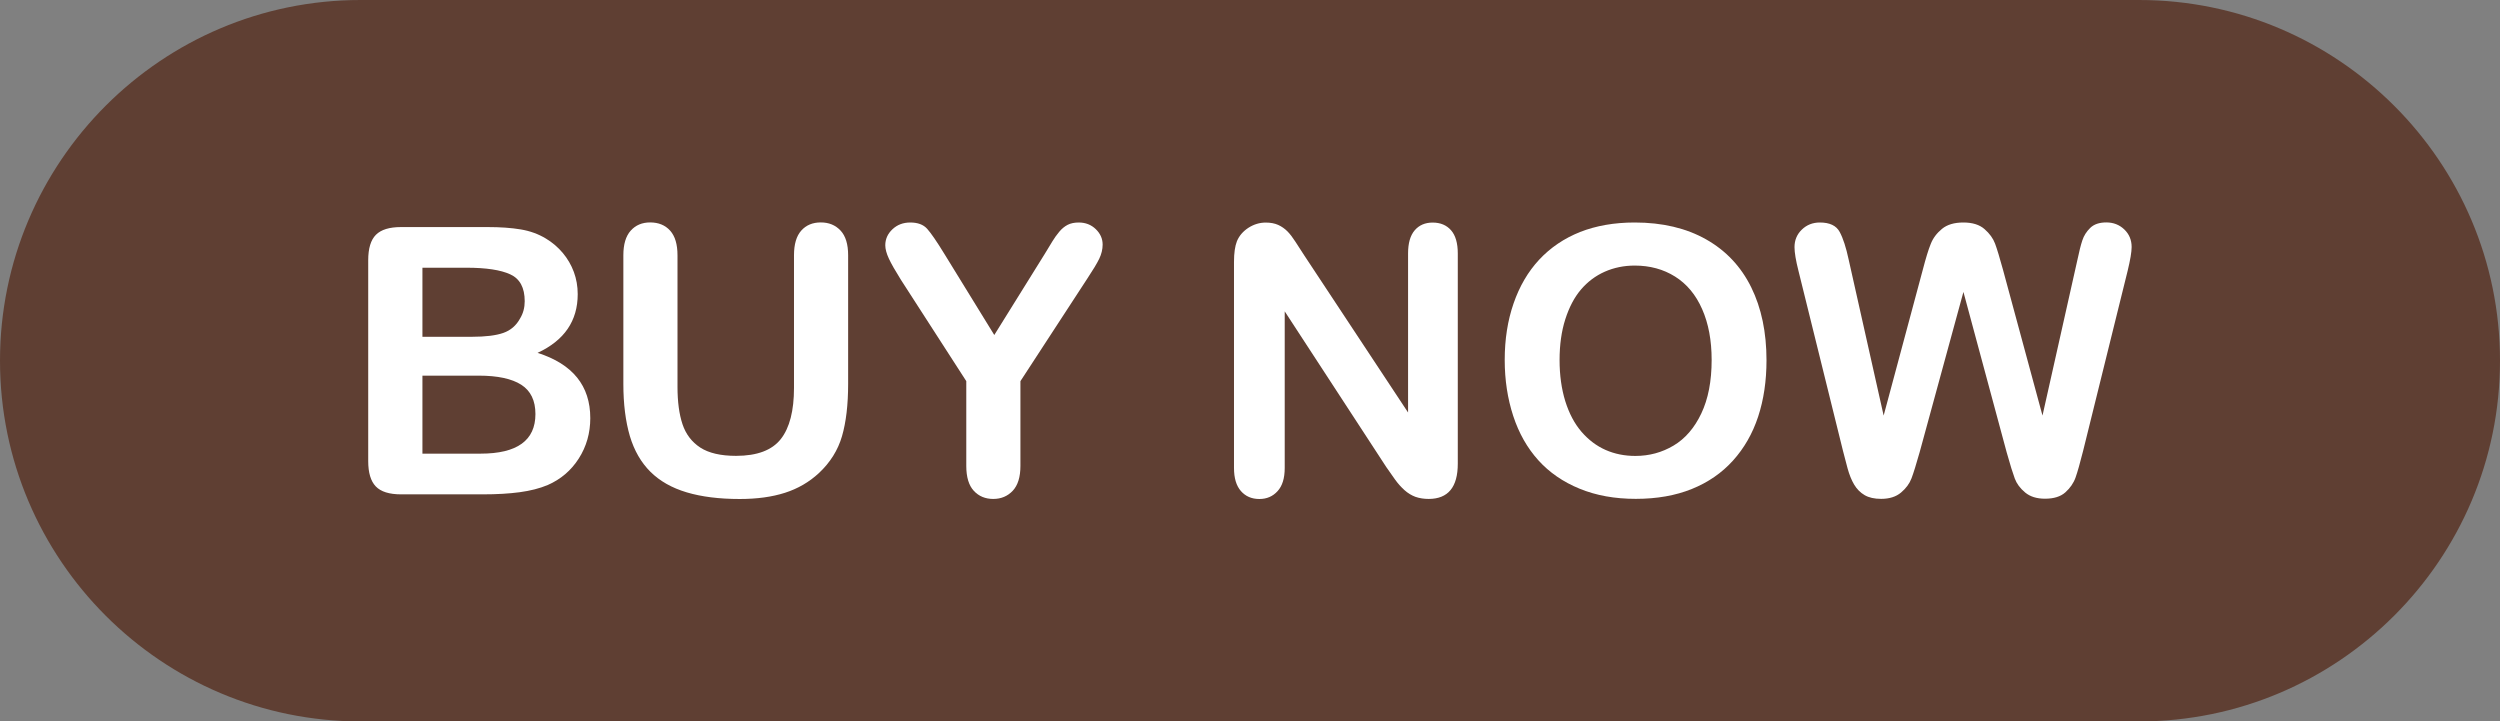 <?xml version="1.0" encoding="UTF-8" standalone="no"?><svg xmlns="http://www.w3.org/2000/svg" xmlns:xlink="http://www.w3.org/1999/xlink" baseProfile="tiny" fill="#000000" height="101" overflow="visible" preserveAspectRatio="xMidYMid meet" version="1" viewBox="75.0 199.5 350.0 101.0" width="350" zoomAndPan="magnify"><rect x="75.0" y="199.5" width="350.0" height="101.0" fill="#808080" stroke="none"/><g><g id="change1_1"><path d="M425,250c0,27.86-22.67,50.5-50.53,50.5H125.49C97.63,300.5,75,277.86,75,250 c0-27.86,22.63-50.5,50.49-50.5h248.97C402.33,199.5,425,222.14,425,250z" fill="#5f3f33"/></g><g fill="#ffffff" id="change2_1"><path d="M142.59,268.71h-11.44c-1.65,0-2.83-0.37-3.54-1.11c-0.71-0.74-1.06-1.92-1.06-3.54v-28.13 c0-1.65,0.36-2.84,1.08-3.56c0.72-0.72,1.89-1.08,3.51-1.08h12.12c1.79,0,3.34,0.11,4.65,0.33c1.31,0.22,2.48,0.65,3.52,1.28 c0.88,0.53,1.67,1.2,2.35,2c0.68,0.81,1.2,1.7,1.56,2.68c0.36,0.98,0.54,2.01,0.54,3.1c0,3.74-1.87,6.48-5.62,8.22 c4.92,1.57,7.38,4.61,7.38,9.14c0,2.09-0.54,3.98-1.61,5.65c-1.07,1.68-2.52,2.91-4.34,3.71c-1.14,0.48-2.45,0.81-3.93,1.01 C146.29,268.61,144.56,268.71,142.59,268.71z M134.14,236.98v9.67h6.94c1.89,0,3.35-0.18,4.38-0.54c1.03-0.36,1.82-1.04,2.36-2.04 c0.43-0.71,0.64-1.51,0.64-2.4c0-1.89-0.67-3.14-2.02-3.76c-1.34-0.62-3.39-0.93-6.15-0.93H134.14z M142.03,252.09h-7.89v10.92 h8.14c5.12,0,7.68-1.85,7.68-5.54c0-1.89-0.66-3.26-1.99-4.11C146.65,252.52,144.67,252.09,142.03,252.09z"/><path d="M162.27,253.24v-18c0-1.53,0.34-2.68,1.03-3.45c0.69-0.77,1.6-1.15,2.72-1.15c1.17,0,2.11,0.38,2.8,1.15 c0.69,0.77,1.03,1.91,1.03,3.45v18.4c0,2.09,0.23,3.84,0.7,5.25c0.47,1.4,1.3,2.49,2.49,3.27c1.19,0.77,2.86,1.16,5,1.16 c2.96,0,5.05-0.79,6.28-2.36c1.23-1.57,1.84-3.96,1.84-7.16v-18.56c0-1.55,0.34-2.7,1.02-3.46c0.68-0.76,1.59-1.14,2.73-1.14 c1.14,0,2.06,0.38,2.77,1.14c0.71,0.76,1.06,1.91,1.06,3.46v18c0,2.93-0.29,5.37-0.86,7.33c-0.57,1.96-1.65,3.68-3.23,5.16 c-1.36,1.26-2.94,2.18-4.75,2.76s-3.91,0.87-6.33,0.87c-2.88,0-5.35-0.31-7.43-0.93c-2.08-0.62-3.77-1.58-5.08-2.88 c-1.31-1.3-2.27-2.97-2.88-5C162.58,258.5,162.27,256.07,162.27,253.24z"/><path d="M210.28,264.73v-11.87l-9.14-14.17c-0.8-1.28-1.37-2.27-1.7-2.99c-0.33-0.71-0.5-1.34-0.5-1.86 c0-0.87,0.34-1.62,1.01-2.25c0.67-0.63,1.5-0.94,2.49-0.94c1.04,0,1.83,0.29,2.36,0.88s1.34,1.76,2.41,3.51l6.99,11.36l7.07-11.36 c0.43-0.7,0.78-1.28,1.07-1.76c0.29-0.48,0.61-0.92,0.96-1.34c0.35-0.42,0.74-0.74,1.16-0.96c0.43-0.22,0.94-0.33,1.56-0.33 c0.95,0,1.75,0.31,2.39,0.93c0.64,0.62,0.96,1.34,0.96,2.16c0,0.66-0.16,1.33-0.48,1.99s-0.88,1.58-1.66,2.76l-9.37,14.37v11.87 c0,1.55-0.36,2.71-1.07,3.47s-1.63,1.15-2.73,1.15c-1.12,0-2.03-0.38-2.73-1.14C210.63,267.46,210.28,266.29,210.28,264.73z"/><path d="M257.56,235.2l14.57,22.05v-22.26c0-1.45,0.31-2.53,0.93-3.25c0.62-0.72,1.46-1.08,2.51-1.08 c1.09,0,1.95,0.36,2.58,1.08c0.63,0.72,0.94,1.81,0.94,3.25v29.43c0,3.28-1.36,4.93-4.08,4.93c-0.68,0-1.29-0.1-1.84-0.29 c-0.54-0.2-1.06-0.51-1.53-0.93c-0.48-0.43-0.92-0.92-1.33-1.49c-0.41-0.57-0.82-1.15-1.23-1.75l-14.22-21.8v21.93 c0,1.43-0.33,2.51-1,3.24c-0.66,0.73-1.51,1.1-2.55,1.1c-1.07,0-1.93-0.37-2.58-1.11c-0.65-0.74-0.97-1.82-0.97-3.23v-28.87 c0-1.23,0.14-2.19,0.41-2.88c0.32-0.77,0.86-1.39,1.61-1.88c0.75-0.48,1.56-0.73,2.42-0.73c0.68,0,1.26,0.11,1.75,0.33 c0.48,0.22,0.91,0.52,1.28,0.89c0.37,0.37,0.74,0.86,1.12,1.45C256.75,233.93,257.15,234.55,257.56,235.2z"/><path d="M303.86,230.65c3.88,0,7.21,0.79,9.99,2.36c2.78,1.57,4.89,3.81,6.32,6.71c1.43,2.9,2.14,6.31,2.14,10.22 c0,2.89-0.39,5.52-1.17,7.89c-0.78,2.37-1.96,4.42-3.52,6.15c-1.57,1.74-3.49,3.06-5.77,3.98c-2.28,0.92-4.89,1.38-7.84,1.38 c-2.93,0-5.55-0.47-7.86-1.42c-2.31-0.94-4.25-2.28-5.79-3.99c-1.55-1.72-2.72-3.79-3.51-6.2c-0.79-2.42-1.19-5.03-1.19-7.84 c0-2.88,0.41-5.51,1.24-7.91c0.83-2.4,2.02-4.44,3.59-6.13c1.57-1.68,3.47-2.97,5.72-3.87C298.45,231.1,301,230.65,303.86,230.65z M314.63,249.9c0-2.74-0.44-5.11-1.33-7.12c-0.88-2.01-2.15-3.53-3.79-4.56c-1.64-1.03-3.53-1.54-5.65-1.54 c-1.51,0-2.91,0.29-4.2,0.86c-1.28,0.57-2.39,1.4-3.32,2.49c-0.93,1.09-1.66,2.48-2.2,4.17c-0.54,1.69-0.8,3.6-0.8,5.7 c0,2.13,0.27,4.05,0.8,5.77c0.54,1.72,1.29,3.14,2.27,4.28c0.98,1.13,2.1,1.98,3.37,2.54s2.66,0.84,4.17,0.84 c1.94,0,3.72-0.48,5.35-1.45c1.63-0.97,2.92-2.47,3.88-4.49C314.15,255.35,314.63,252.86,314.63,249.9z"/><path d="M355.93,262.81l-6.05-22.44l-6.13,22.44c-0.48,1.7-0.86,2.92-1.14,3.66c-0.28,0.74-0.77,1.4-1.47,1.99 c-0.7,0.59-1.63,0.88-2.78,0.88c-0.94,0-1.71-0.17-2.31-0.52s-1.09-0.84-1.47-1.48s-0.68-1.4-0.92-2.27 c-0.24-0.88-0.45-1.69-0.64-2.44l-6.23-25.19c-0.37-1.46-0.56-2.58-0.56-3.34c0-0.97,0.34-1.79,1.02-2.45s1.52-1,2.53-1 c1.38,0,2.31,0.44,2.78,1.33c0.48,0.89,0.89,2.17,1.25,3.85l4.9,21.85l5.49-20.45c0.41-1.57,0.77-2.76,1.1-3.57 c0.32-0.82,0.85-1.52,1.58-2.12c0.73-0.6,1.73-0.89,2.99-0.89c1.28,0,2.27,0.31,2.97,0.93c0.71,0.62,1.2,1.3,1.47,2.03 c0.27,0.73,0.64,1.94,1.1,3.62l5.54,20.45l4.9-21.85c0.24-1.14,0.46-2.03,0.68-2.68c0.21-0.65,0.58-1.23,1.1-1.74 c0.52-0.51,1.27-0.77,2.26-0.77c0.99,0,1.83,0.33,2.51,0.98c0.69,0.66,1.03,1.48,1.03,2.46c0,0.7-0.19,1.81-0.56,3.34l-6.23,25.19 c-0.43,1.7-0.78,2.95-1.06,3.74s-0.76,1.48-1.43,2.08c-0.67,0.6-1.62,0.89-2.85,0.89c-1.16,0-2.08-0.29-2.78-0.87 c-0.7-0.58-1.18-1.23-1.45-1.95C356.81,265.8,356.42,264.57,355.93,262.81z"/></g></g></svg>